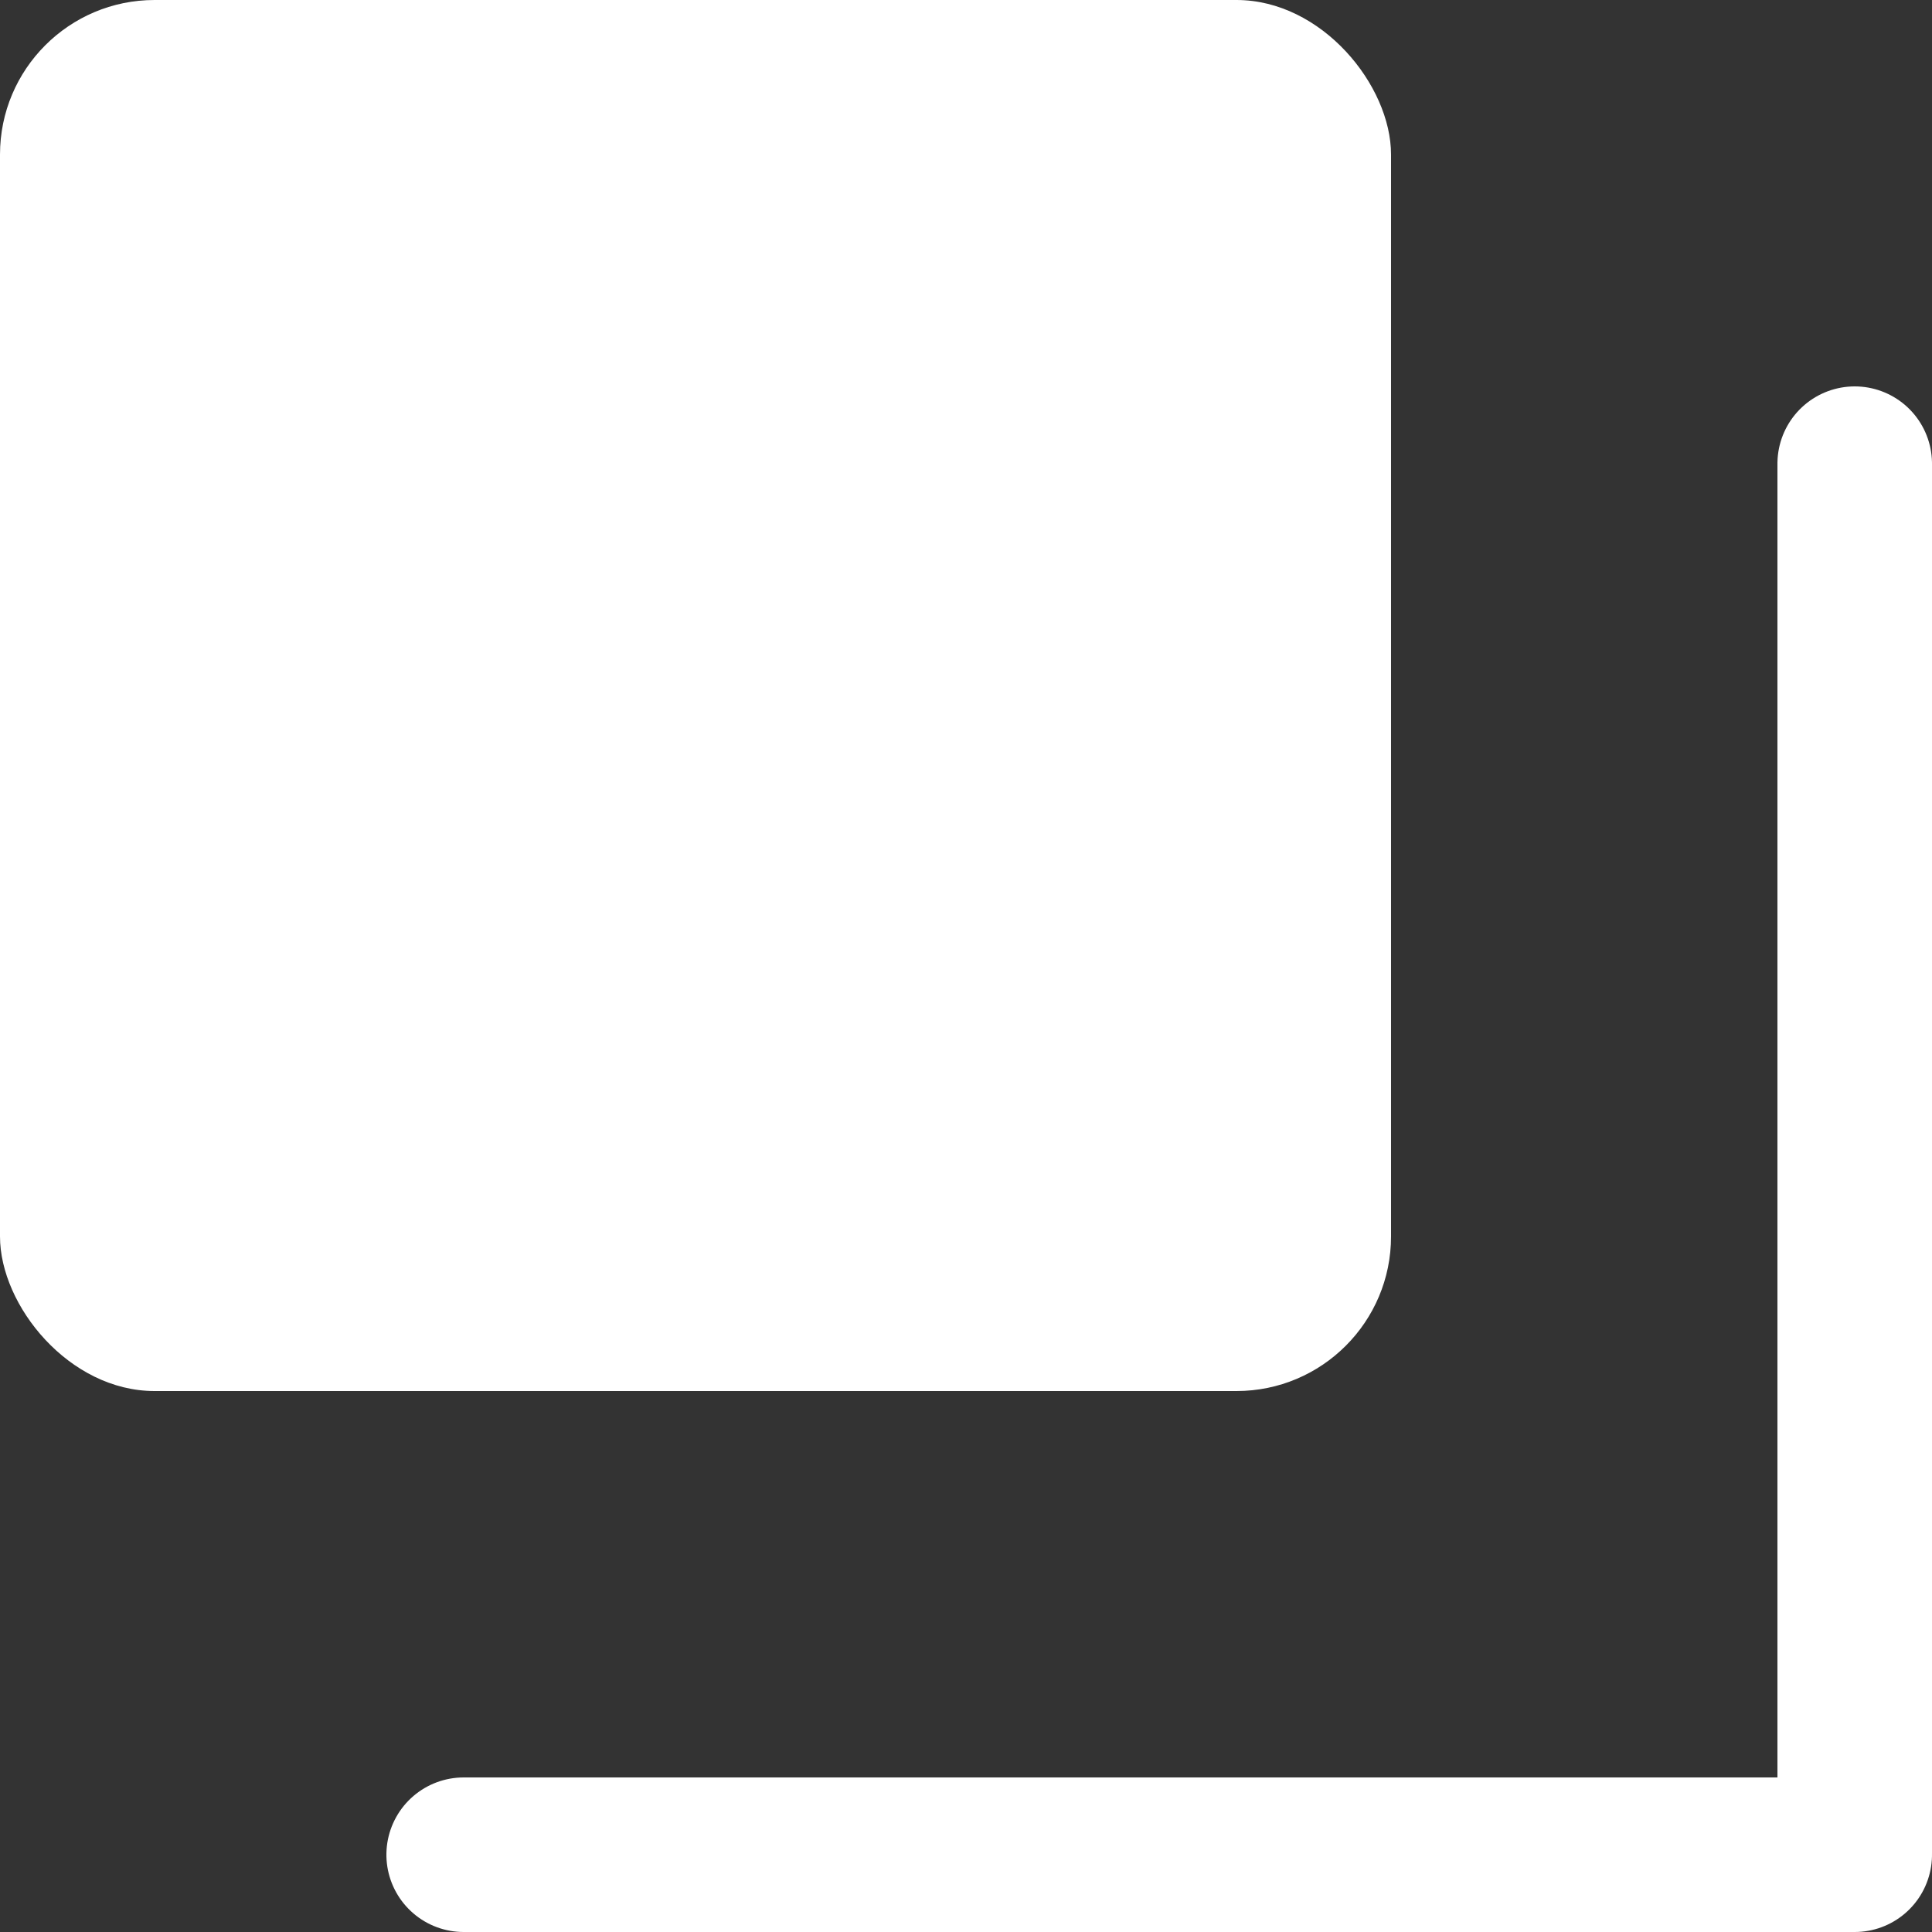 <svg id="pc_sp_別窓アイコン" data-name="pc/sp_別窓アイコン" xmlns="http://www.w3.org/2000/svg" width="12.5" height="12.5" viewBox="0 0 12.5 12.5">
  <rect x="0" y="0" width="12.5" height="12.5" fill="#333333" stroke="none"/>
  <g id="グループ_12429" data-name="グループ 12429" transform="translate(3 3)">
    <path id="パス_1960" data-name="パス 1960" d="M9,9V0H0" transform="translate(9) rotate(90)" fill="none" stroke="#fff" stroke-linecap="round" stroke-linejoin="round" stroke-miterlimit="10" stroke-width="1"/>
  </g>
  <rect id="長方形_6123" data-name="長方形 6123" width="9" height="9" rx="1" fill="#fff"/>
</svg>
